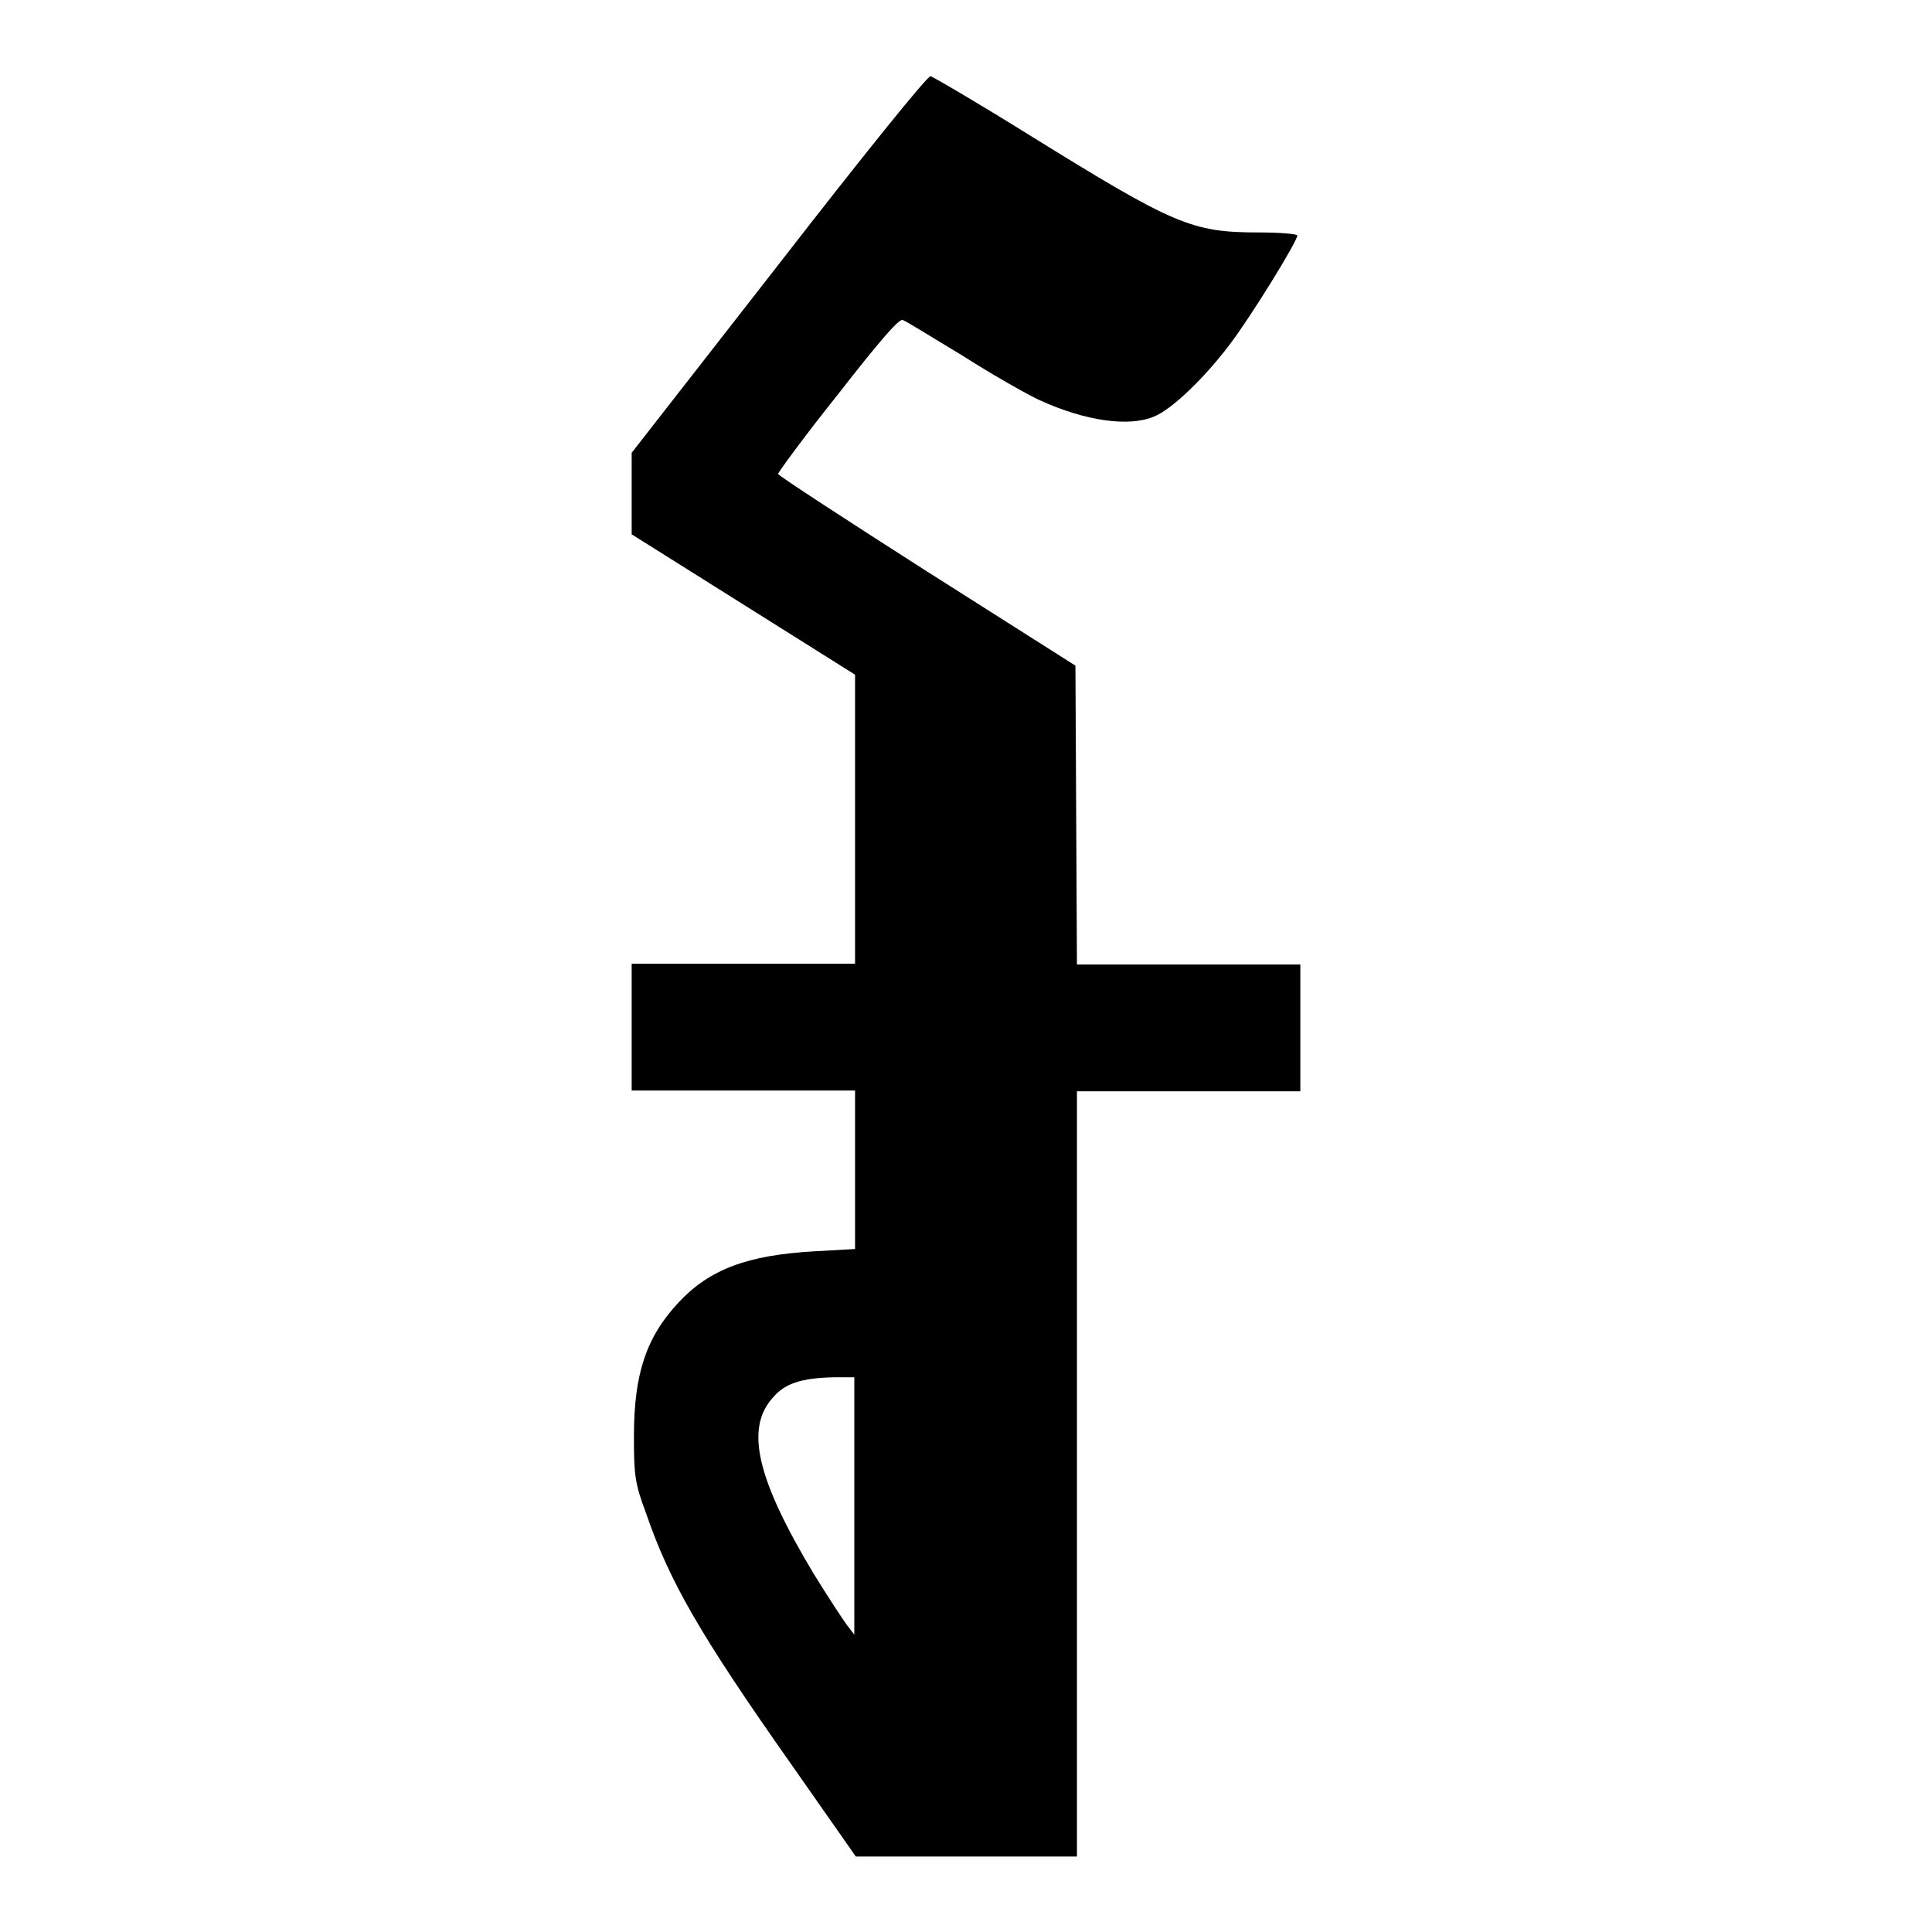 <?xml version="1.0" encoding="utf-8"?>
<!-- Svg Vector Icons : http://www.onlinewebfonts.com/icon -->
<!DOCTYPE svg PUBLIC "-//W3C//DTD SVG 1.1//EN" "http://www.w3.org/Graphics/SVG/1.1/DTD/svg11.dtd">
<svg version="1.1" xmlns="http://www.w3.org/2000/svg" xmlns:xlink="http://www.w3.org/1999/xlink" x="0px" y="0px" viewBox="0 0 256 256" enable-background="new 0 0 256 256" xml:space="preserve">
<g><g><g><path fill="#000000" d="M103.2,35L83.7,60v5.4v5.4l14.8,9.3l14.8,9.3v19.1v19.2H98.4H83.7v8.4v8.4h14.8h14.8V155v10.5l-5.3,0.3c-9,0.5-14,2.4-18.1,6.8c-4.3,4.6-5.9,9.5-5.9,17.7c0,5.1,0.1,6.2,1.6,10.2c3.1,9,7,15.9,19.4,33.5l8.4,12H128h14.7v-50.7v-50.7h14.8h14.8v-8.4v-8.4h-14.8h-14.8l-0.1-19.8l-0.1-19.8l-19.7-12.5C112,68.8,103.1,63,103.1,62.8c0-0.2,3.5-5,7.9-10.5c5.3-6.8,8.1-10.1,8.6-9.9c0.4,0.1,3.9,2.3,7.9,4.7c3.9,2.5,8.5,5.1,10.2,5.9c6.1,2.8,11.9,3.6,15.2,2.2c2.3-0.9,6.6-5,10-9.5c2.7-3.5,9-13.7,9-14.5c0-0.2-2.3-0.4-5.1-0.4c-8.9,0-11.2-1-30.4-12.9c-6.9-4.3-12.9-7.8-13.1-7.8C122.9,10,113.9,21.2,103.2,35z M113.2,199.5v17.1l-1-1.3c-0.5-0.7-2.5-3.7-4.4-6.8c-7.5-12.5-9.1-19.2-5.4-23.3c1.6-1.9,3.8-2.6,8-2.7l2.8,0L113.2,199.5L113.2,199.5z"/></g></g></g>
</svg>